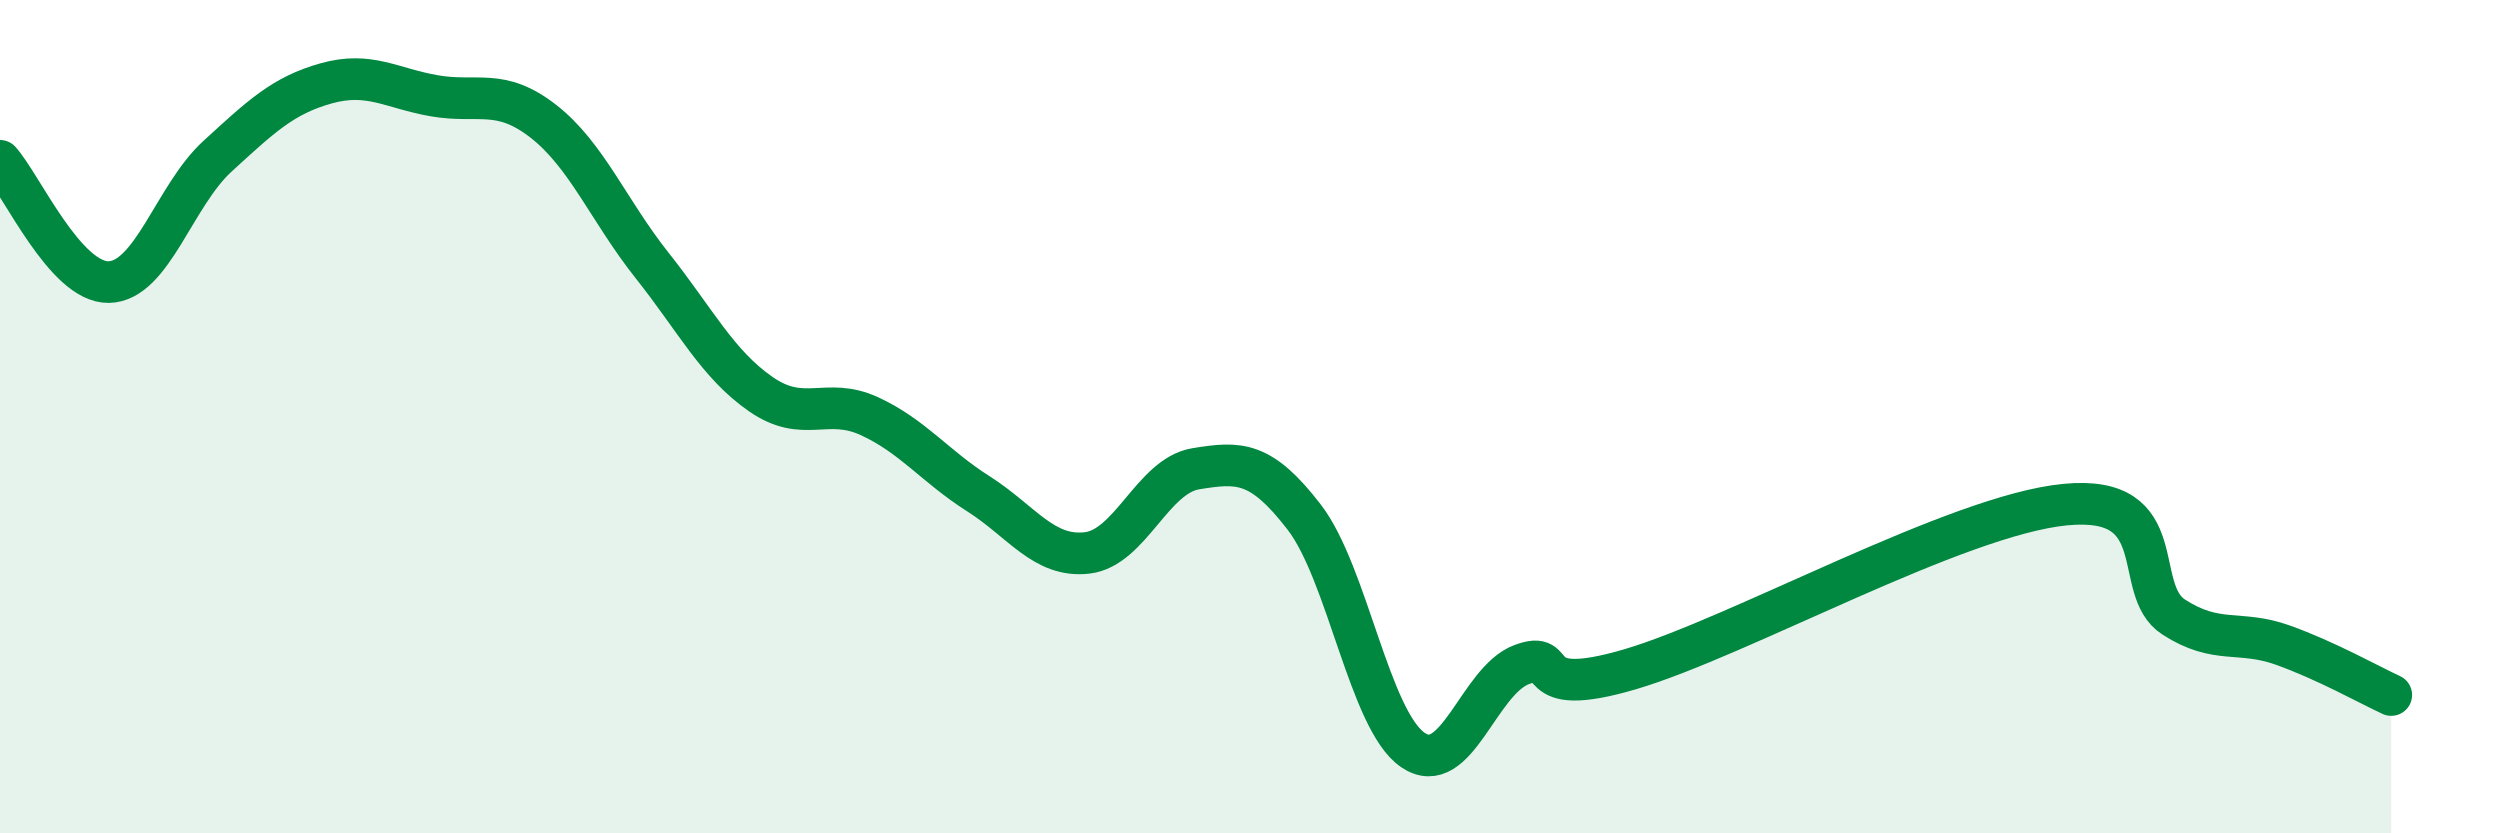 
    <svg width="60" height="20" viewBox="0 0 60 20" xmlns="http://www.w3.org/2000/svg">
      <path
        d="M 0,3.86 C 0.52,4.44 1.57,6.79 2.61,6.77 C 3.65,6.75 4.18,4.7 5.22,3.75 C 6.26,2.8 6.79,2.29 7.83,2 C 8.87,1.71 9.39,2.12 10.43,2.3 C 11.47,2.48 12,2.1 13.04,2.91 C 14.08,3.72 14.61,5.06 15.65,6.37 C 16.69,7.68 17.22,8.74 18.26,9.46 C 19.3,10.18 19.83,9.51 20.87,9.99 C 21.91,10.47 22.44,11.19 23.48,11.85 C 24.52,12.51 25.05,13.39 26.09,13.27 C 27.13,13.15 27.66,11.42 28.7,11.25 C 29.74,11.08 30.26,11.06 31.3,12.41 C 32.34,13.76 32.87,17.29 33.91,18 C 34.95,18.71 35.48,16.34 36.52,15.95 C 37.56,15.56 36.52,16.83 39.13,16.06 C 41.74,15.29 46.96,12.36 49.57,12.11 C 52.18,11.86 51.13,14.14 52.17,14.81 C 53.21,15.48 53.74,15.11 54.78,15.48 C 55.82,15.85 56.87,16.44 57.39,16.68L57.39 20L0 20Z"
        fill="#008740"
        opacity="0.1"
        stroke-linecap="round"
        stroke-linejoin="round"
      />
      <path
        d="M 0,3.86 C 0.52,4.44 1.57,6.79 2.61,6.77 C 3.65,6.75 4.18,4.7 5.22,3.75 C 6.26,2.8 6.79,2.29 7.83,2 C 8.87,1.71 9.39,2.12 10.43,2.3 C 11.47,2.48 12,2.1 13.04,2.91 C 14.08,3.72 14.61,5.06 15.65,6.37 C 16.69,7.68 17.22,8.74 18.26,9.46 C 19.3,10.18 19.83,9.51 20.87,9.99 C 21.91,10.47 22.44,11.19 23.48,11.85 C 24.52,12.51 25.05,13.39 26.09,13.27 C 27.13,13.15 27.66,11.42 28.7,11.25 C 29.74,11.08 30.26,11.06 31.3,12.41 C 32.34,13.76 32.87,17.29 33.91,18 C 34.95,18.71 35.48,16.34 36.52,15.95 C 37.56,15.56 36.52,16.83 39.13,16.06 C 41.74,15.29 46.96,12.36 49.57,12.11 C 52.18,11.86 51.13,14.14 52.17,14.81 C 53.21,15.48 53.74,15.11 54.78,15.48 C 55.82,15.85 56.87,16.44 57.39,16.68"
        stroke="#008740"
        stroke-width="1"
        fill="none"
        stroke-linecap="round"
        stroke-linejoin="round"
      />
    </svg>
  